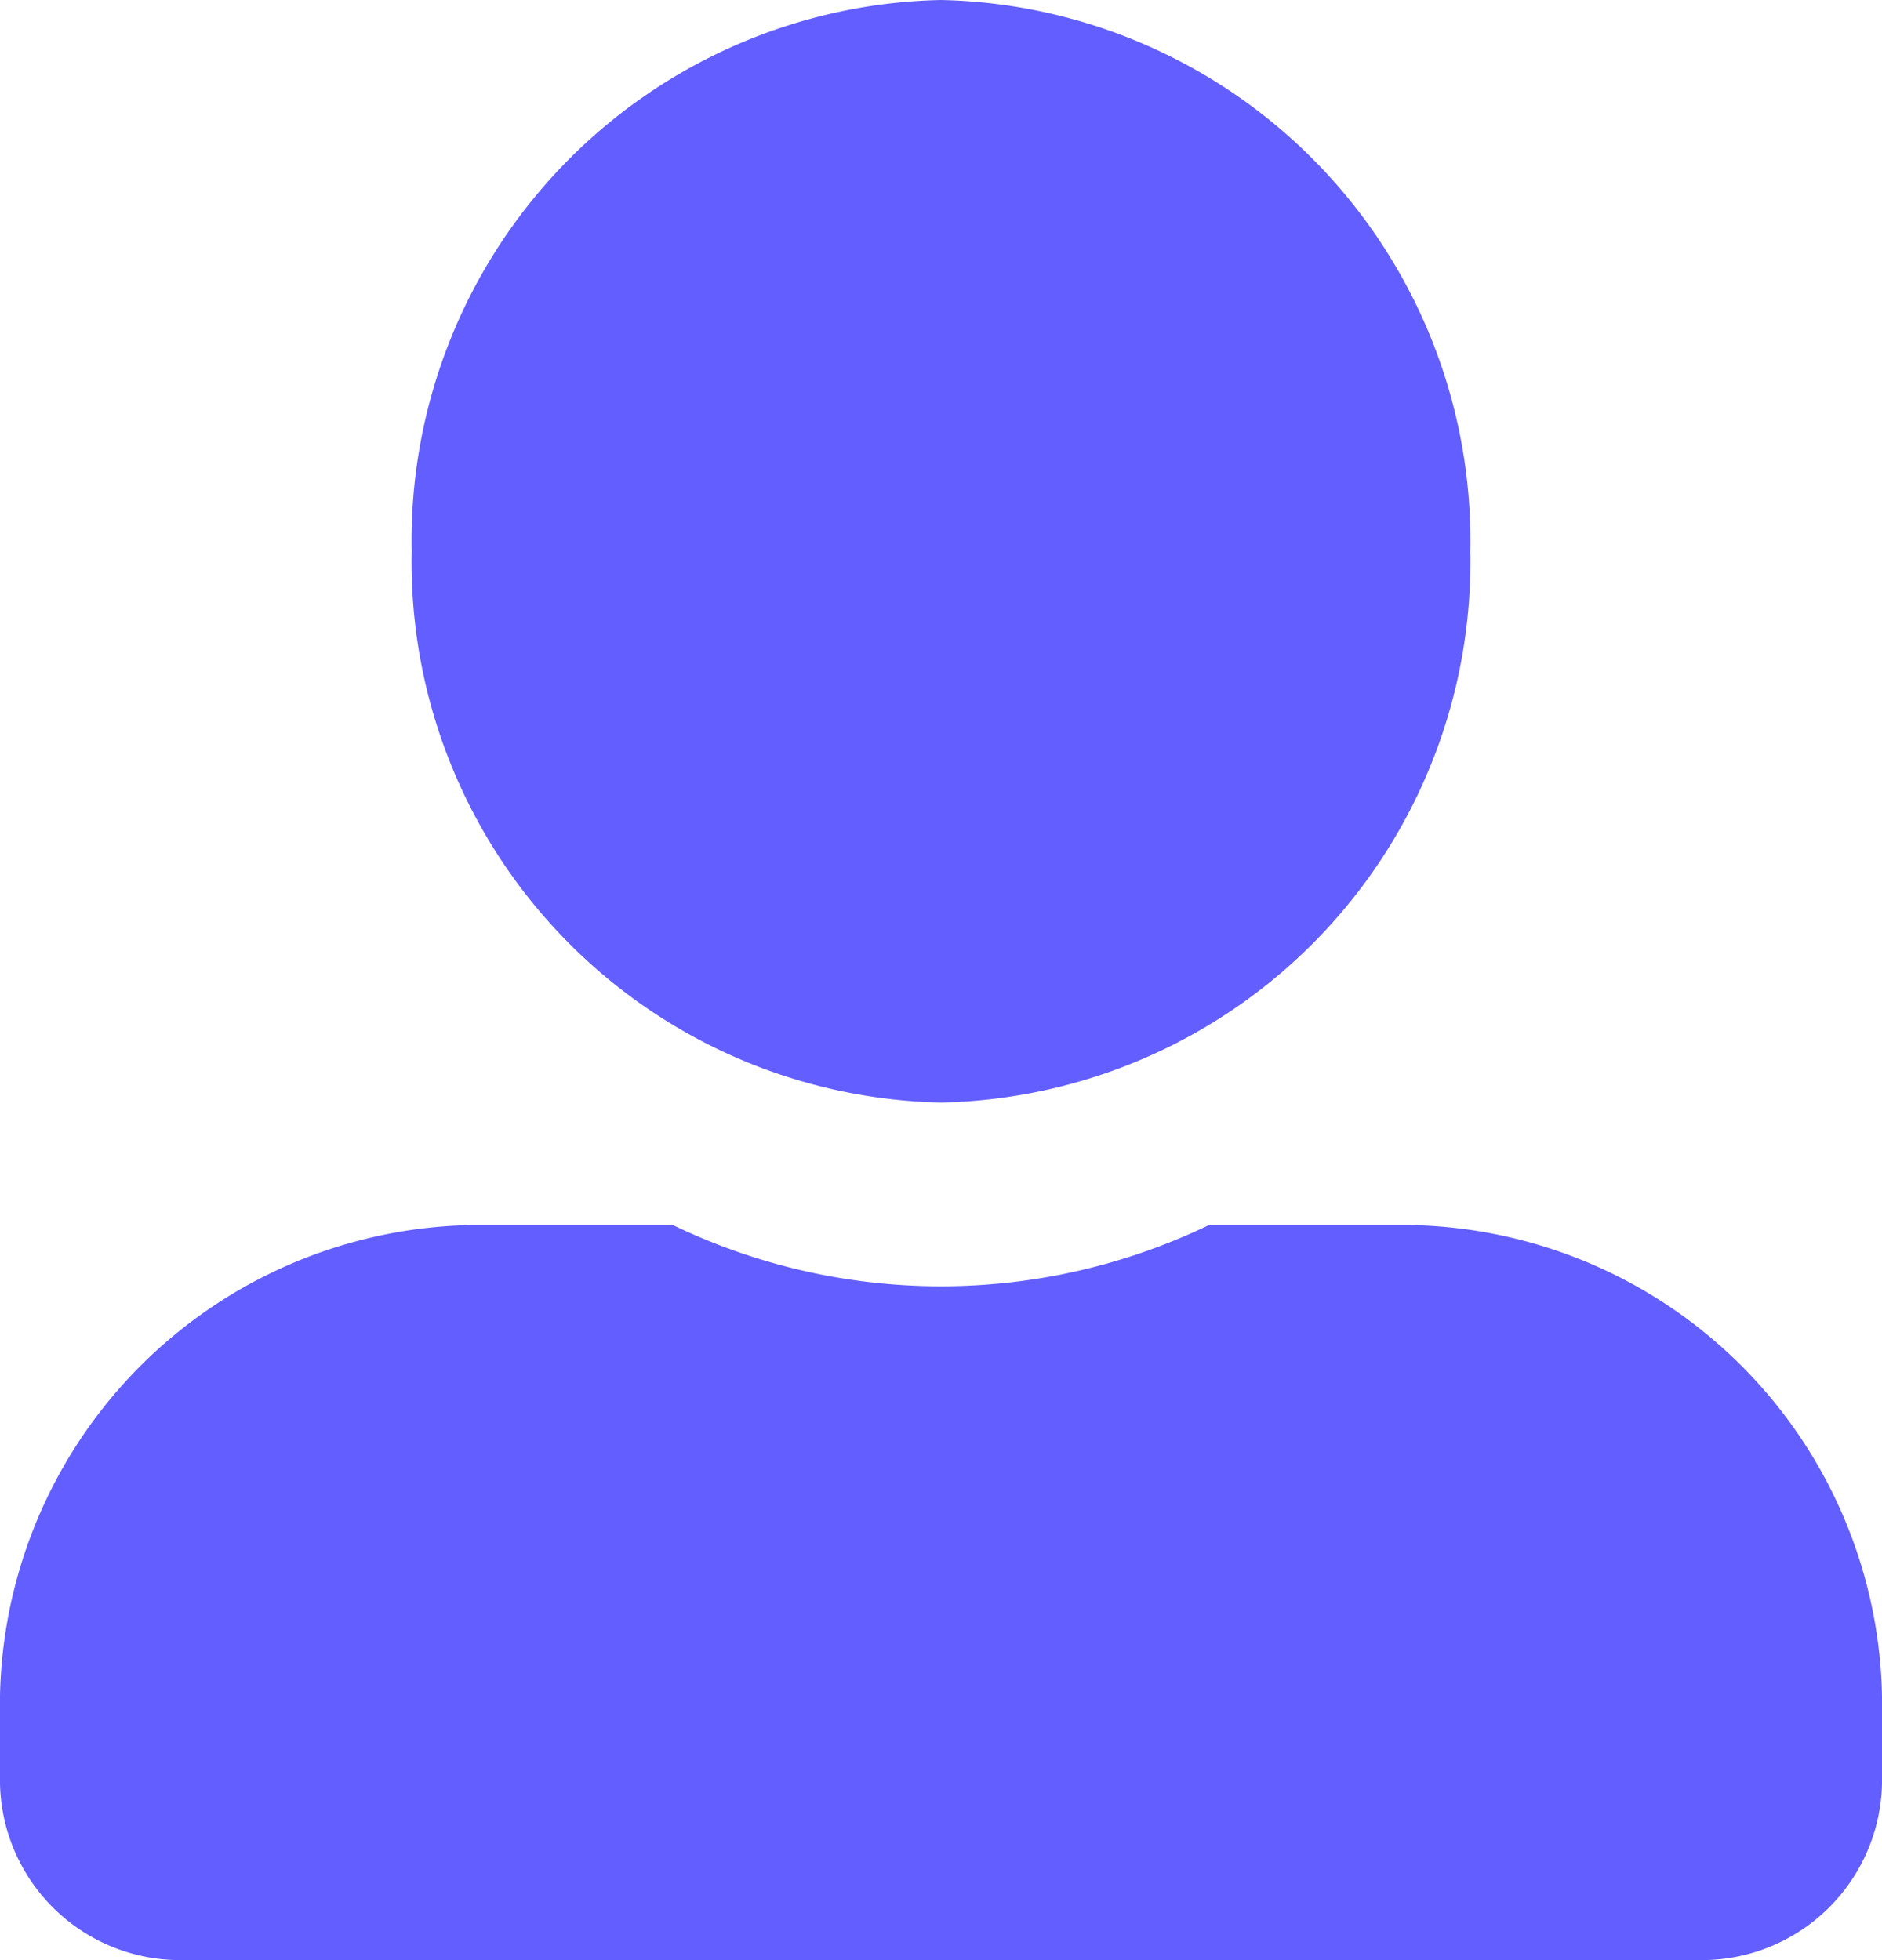 <svg xmlns="http://www.w3.org/2000/svg" width="34.561" height="36" viewBox="0 0 34.561 36">
  <path id="Icon_awesome-user-alt" data-name="Icon awesome-user-alt" d="M17.281,20.25A9.931,9.931,0,0,0,27,10.125,9.931,9.931,0,0,0,17.281,0,9.931,9.931,0,0,0,7.56,10.125,9.931,9.931,0,0,0,17.281,20.25Zm8.64,2.25H22.2a11.325,11.325,0,0,1-9.842,0H8.64A8.825,8.825,0,0,0,0,31.5v1.125A3.31,3.31,0,0,0,3.24,36H31.321a3.31,3.31,0,0,0,3.24-3.375V31.5A8.825,8.825,0,0,0,25.921,22.5Z" fill="#635eff"/>
</svg>
